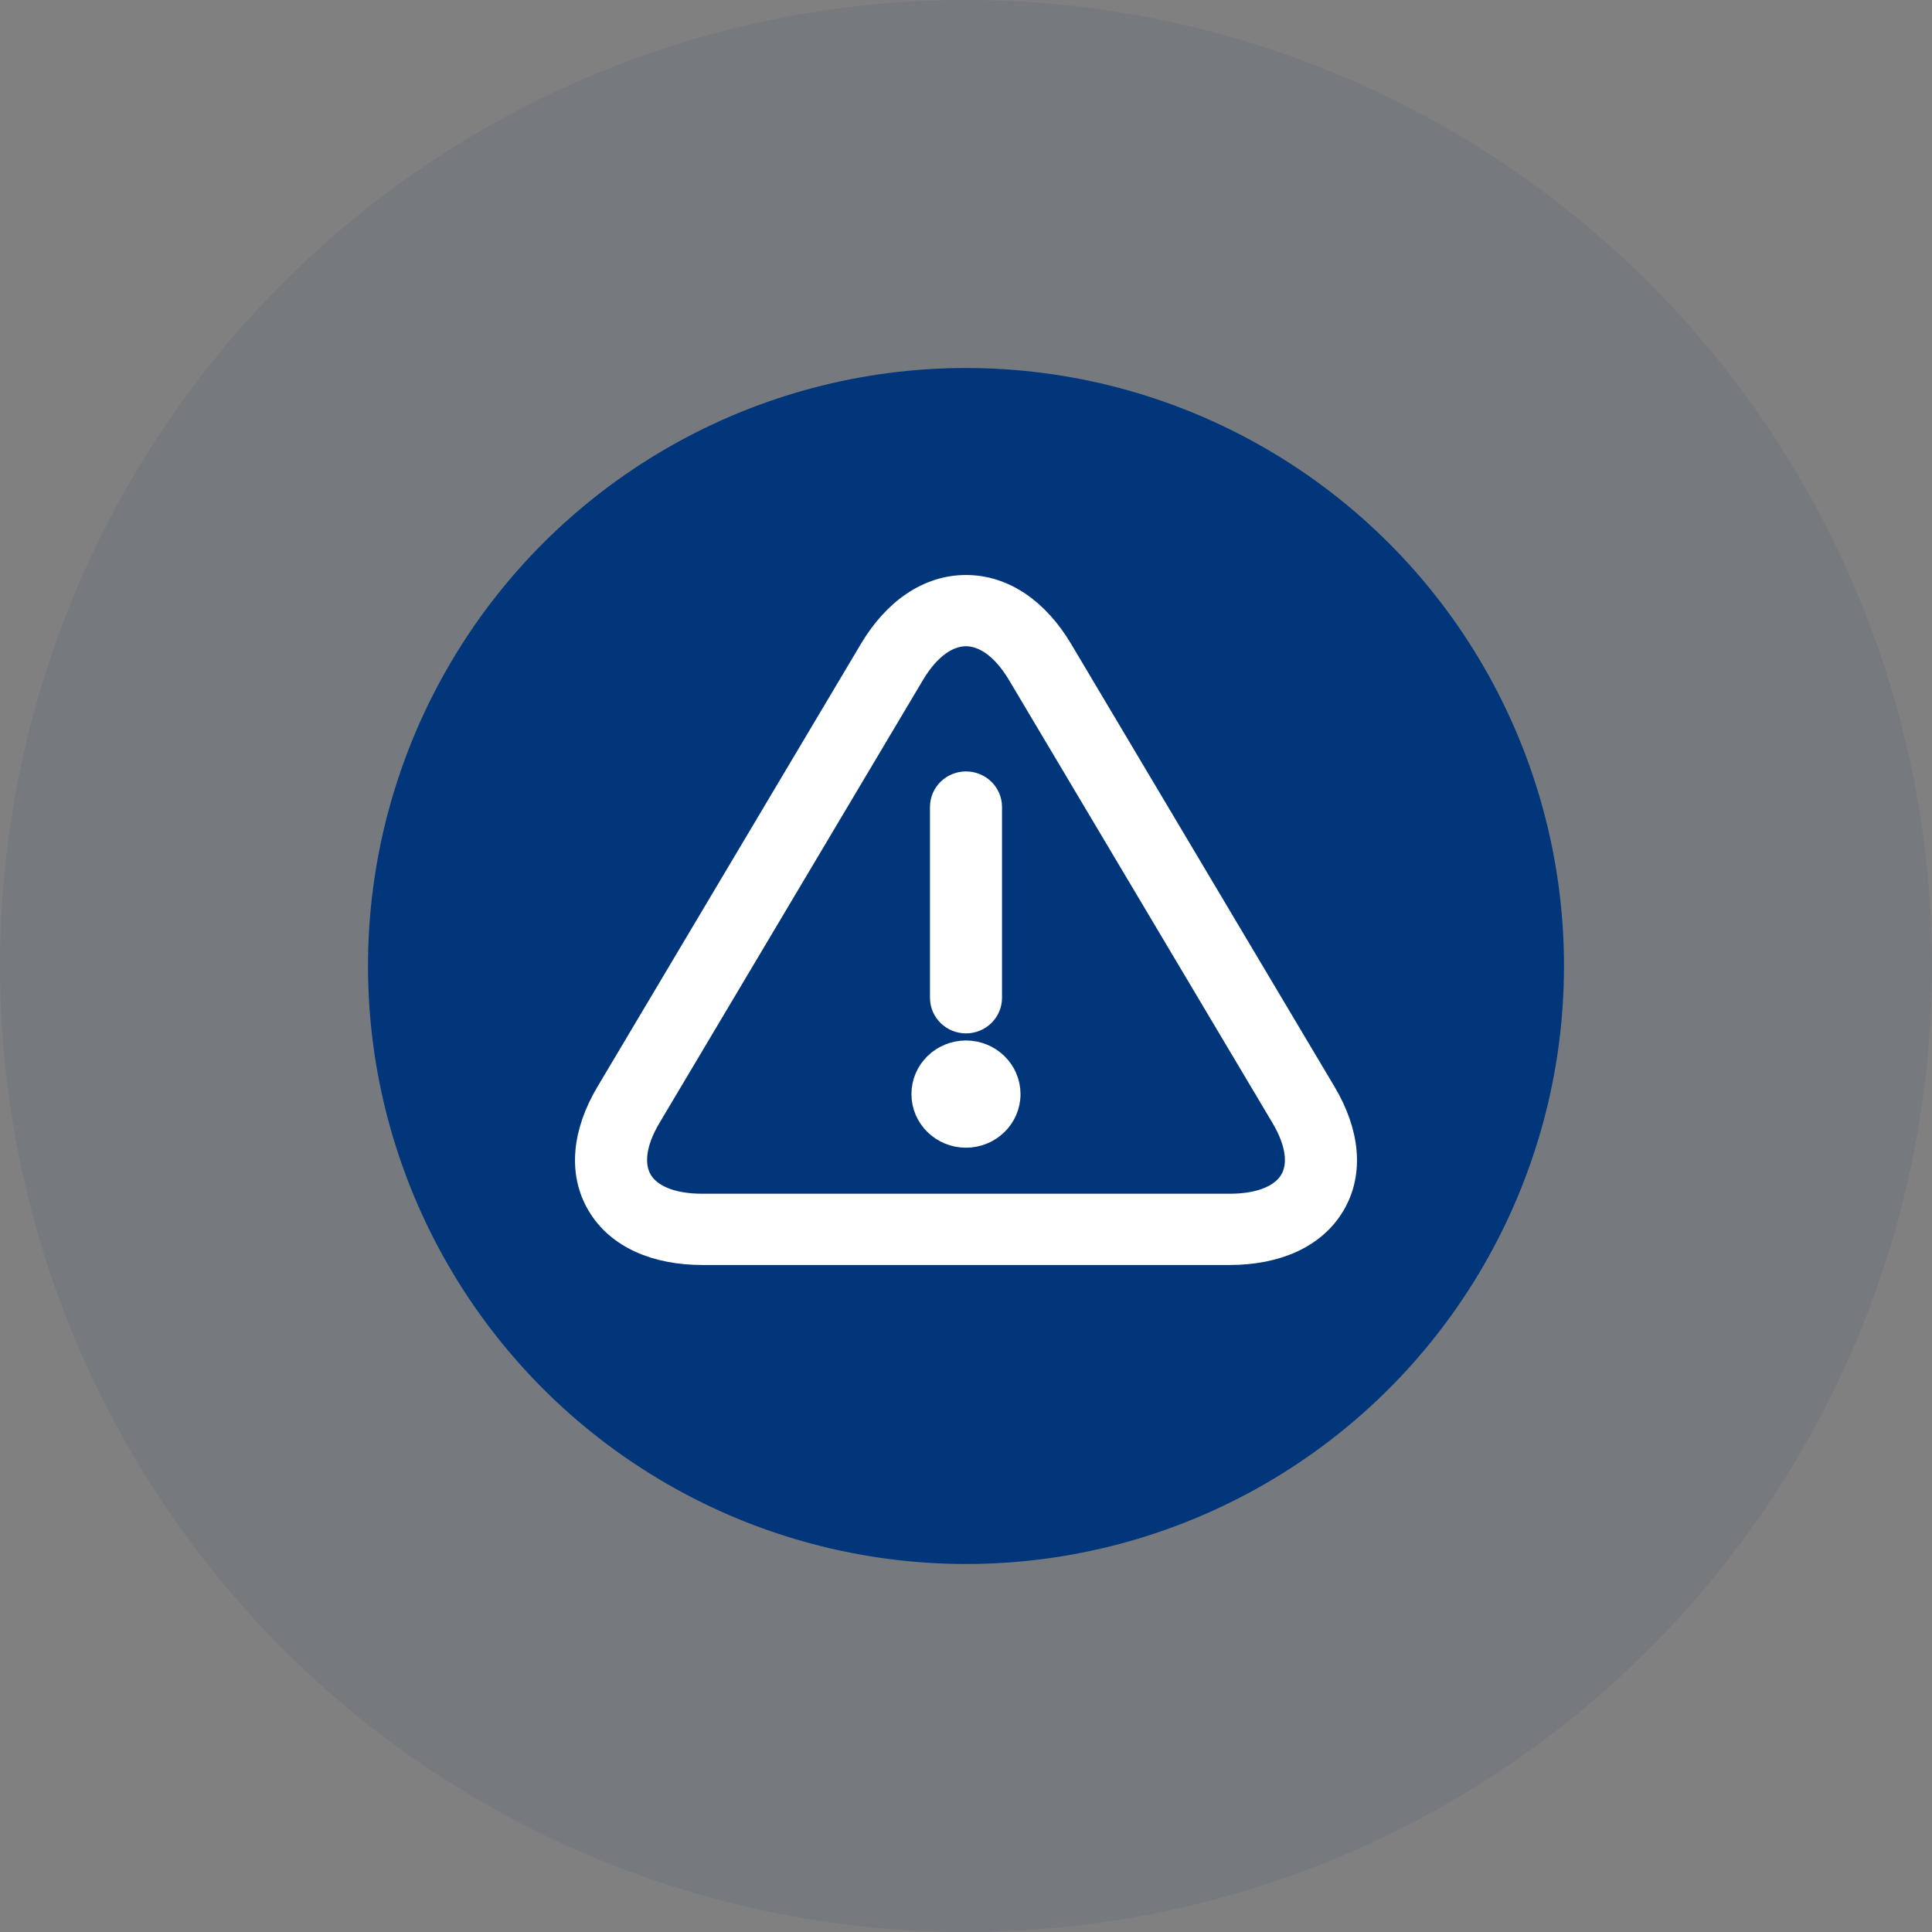 <svg width="42" height="42" viewBox="0 0 42 42" fill="none" xmlns="http://www.w3.org/2000/svg">
<rect x="0" y="0" width="42" height="42" fill="#808080" stroke="none"/>
<circle cx="21" cy="21" r="21" fill="#02367B" fill-opacity="0.08"/>
<circle cx="21" cy="21" r="13" fill="#02367B"/>
<path d="M21 17.02C21.287 17.02 21.533 17.247 21.533 17.544V21.69C21.533 21.987 21.287 22.215 21 22.215C20.713 22.215 20.467 21.988 20.467 21.69V17.544C20.467 17.247 20.713 17.02 21 17.02Z" fill="white" stroke="white" stroke-width="0.5"/>
<path d="M20.999 22.869C21.509 22.869 21.934 23.272 21.935 23.784C21.935 24.297 21.509 24.7 20.999 24.7C20.489 24.7 20.064 24.297 20.064 23.784C20.064 23.272 20.49 22.869 20.999 22.869Z" fill="white" stroke="white" stroke-width="0.5"/>
<path d="M21 12.75C21.831 12.75 22.56 13.269 23.07 14.126L28.797 23.753C29.306 24.61 29.409 25.488 28.988 26.195C28.569 26.899 27.74 27.25 26.727 27.25H15.273C14.26 27.25 13.431 26.899 13.012 26.195C12.591 25.488 12.694 24.61 13.203 23.753L18.93 14.126C19.44 13.269 20.169 12.75 21 12.75ZM21 13.799C20.62 13.799 20.202 14.062 19.849 14.656L14.122 24.283C13.768 24.878 13.747 25.354 13.932 25.665C14.118 25.979 14.56 26.201 15.273 26.201H26.727C27.439 26.201 27.881 25.979 28.068 25.665C28.253 25.354 28.231 24.878 27.877 24.283L22.15 14.656C21.797 14.063 21.38 13.799 21 13.799Z" fill="white" stroke="white" stroke-width="0.5"/>
</svg>
